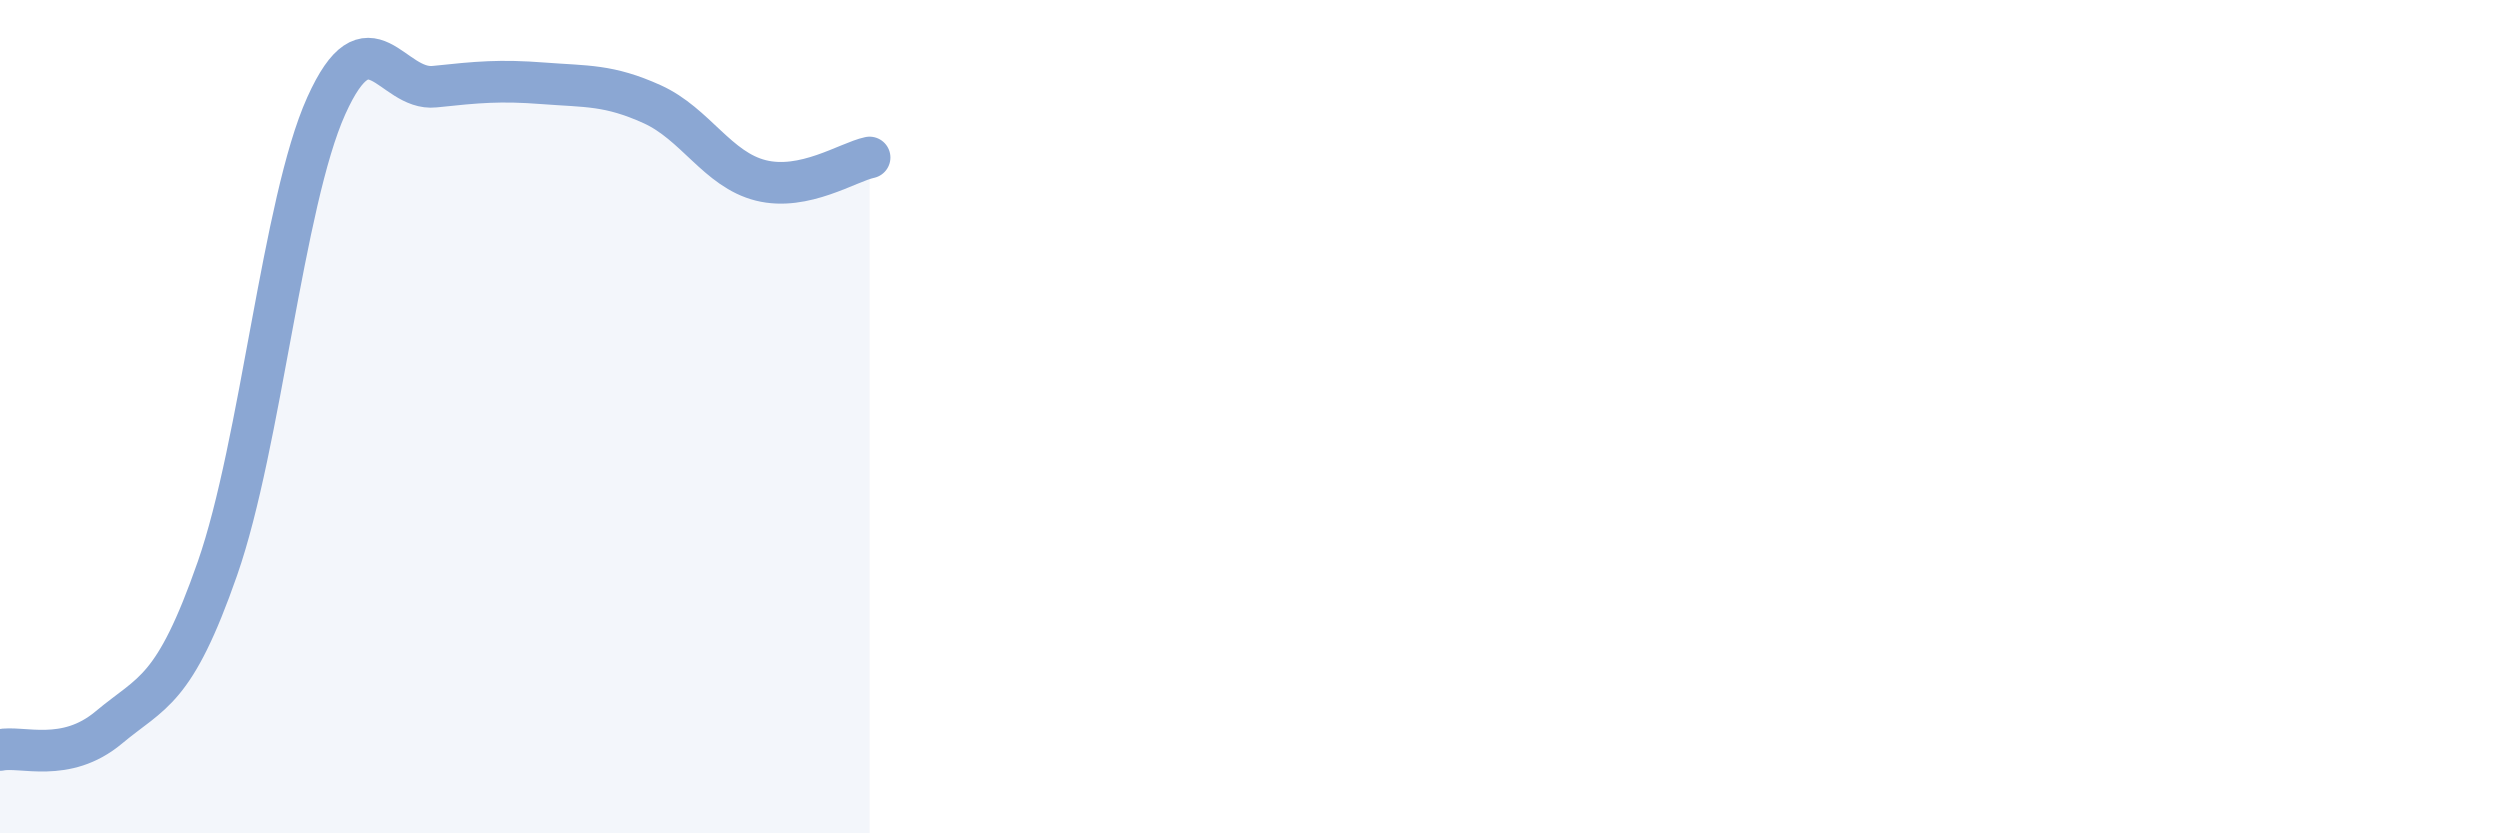 
    <svg width="60" height="20" viewBox="0 0 60 20" xmlns="http://www.w3.org/2000/svg">
      <path
        d="M 0,18 C 0.52,17.89 1.57,18.33 2.61,17.46 C 3.65,16.59 4.18,16.62 5.22,13.64 C 6.26,10.66 6.79,4.85 7.83,2.54 C 8.87,0.23 9.39,2.19 10.43,2.08 C 11.47,1.97 12,1.92 13.04,2 C 14.08,2.08 14.61,2.03 15.65,2.5 C 16.69,2.97 17.22,4.07 18.26,4.33 C 19.3,4.59 20.35,3.89 20.87,3.78L20.87 20L0 20Z"
        fill="#8ba7d3"
        opacity="0.1"
        stroke-linecap="round"
        stroke-linejoin="round"
      />
      <path
        d="M 0,18 C 0.52,17.89 1.57,18.33 2.61,17.46 C 3.65,16.59 4.18,16.62 5.22,13.64 C 6.26,10.66 6.79,4.85 7.83,2.54 C 8.87,0.23 9.39,2.19 10.43,2.08 C 11.47,1.97 12,1.92 13.04,2 C 14.08,2.08 14.61,2.03 15.65,2.5 C 16.69,2.97 17.22,4.07 18.26,4.33 C 19.3,4.59 20.35,3.89 20.87,3.78"
        stroke="#8ba7d3"
        stroke-width="1"
        fill="none"
        stroke-linecap="round"
        stroke-linejoin="round"
      />
    </svg>
  